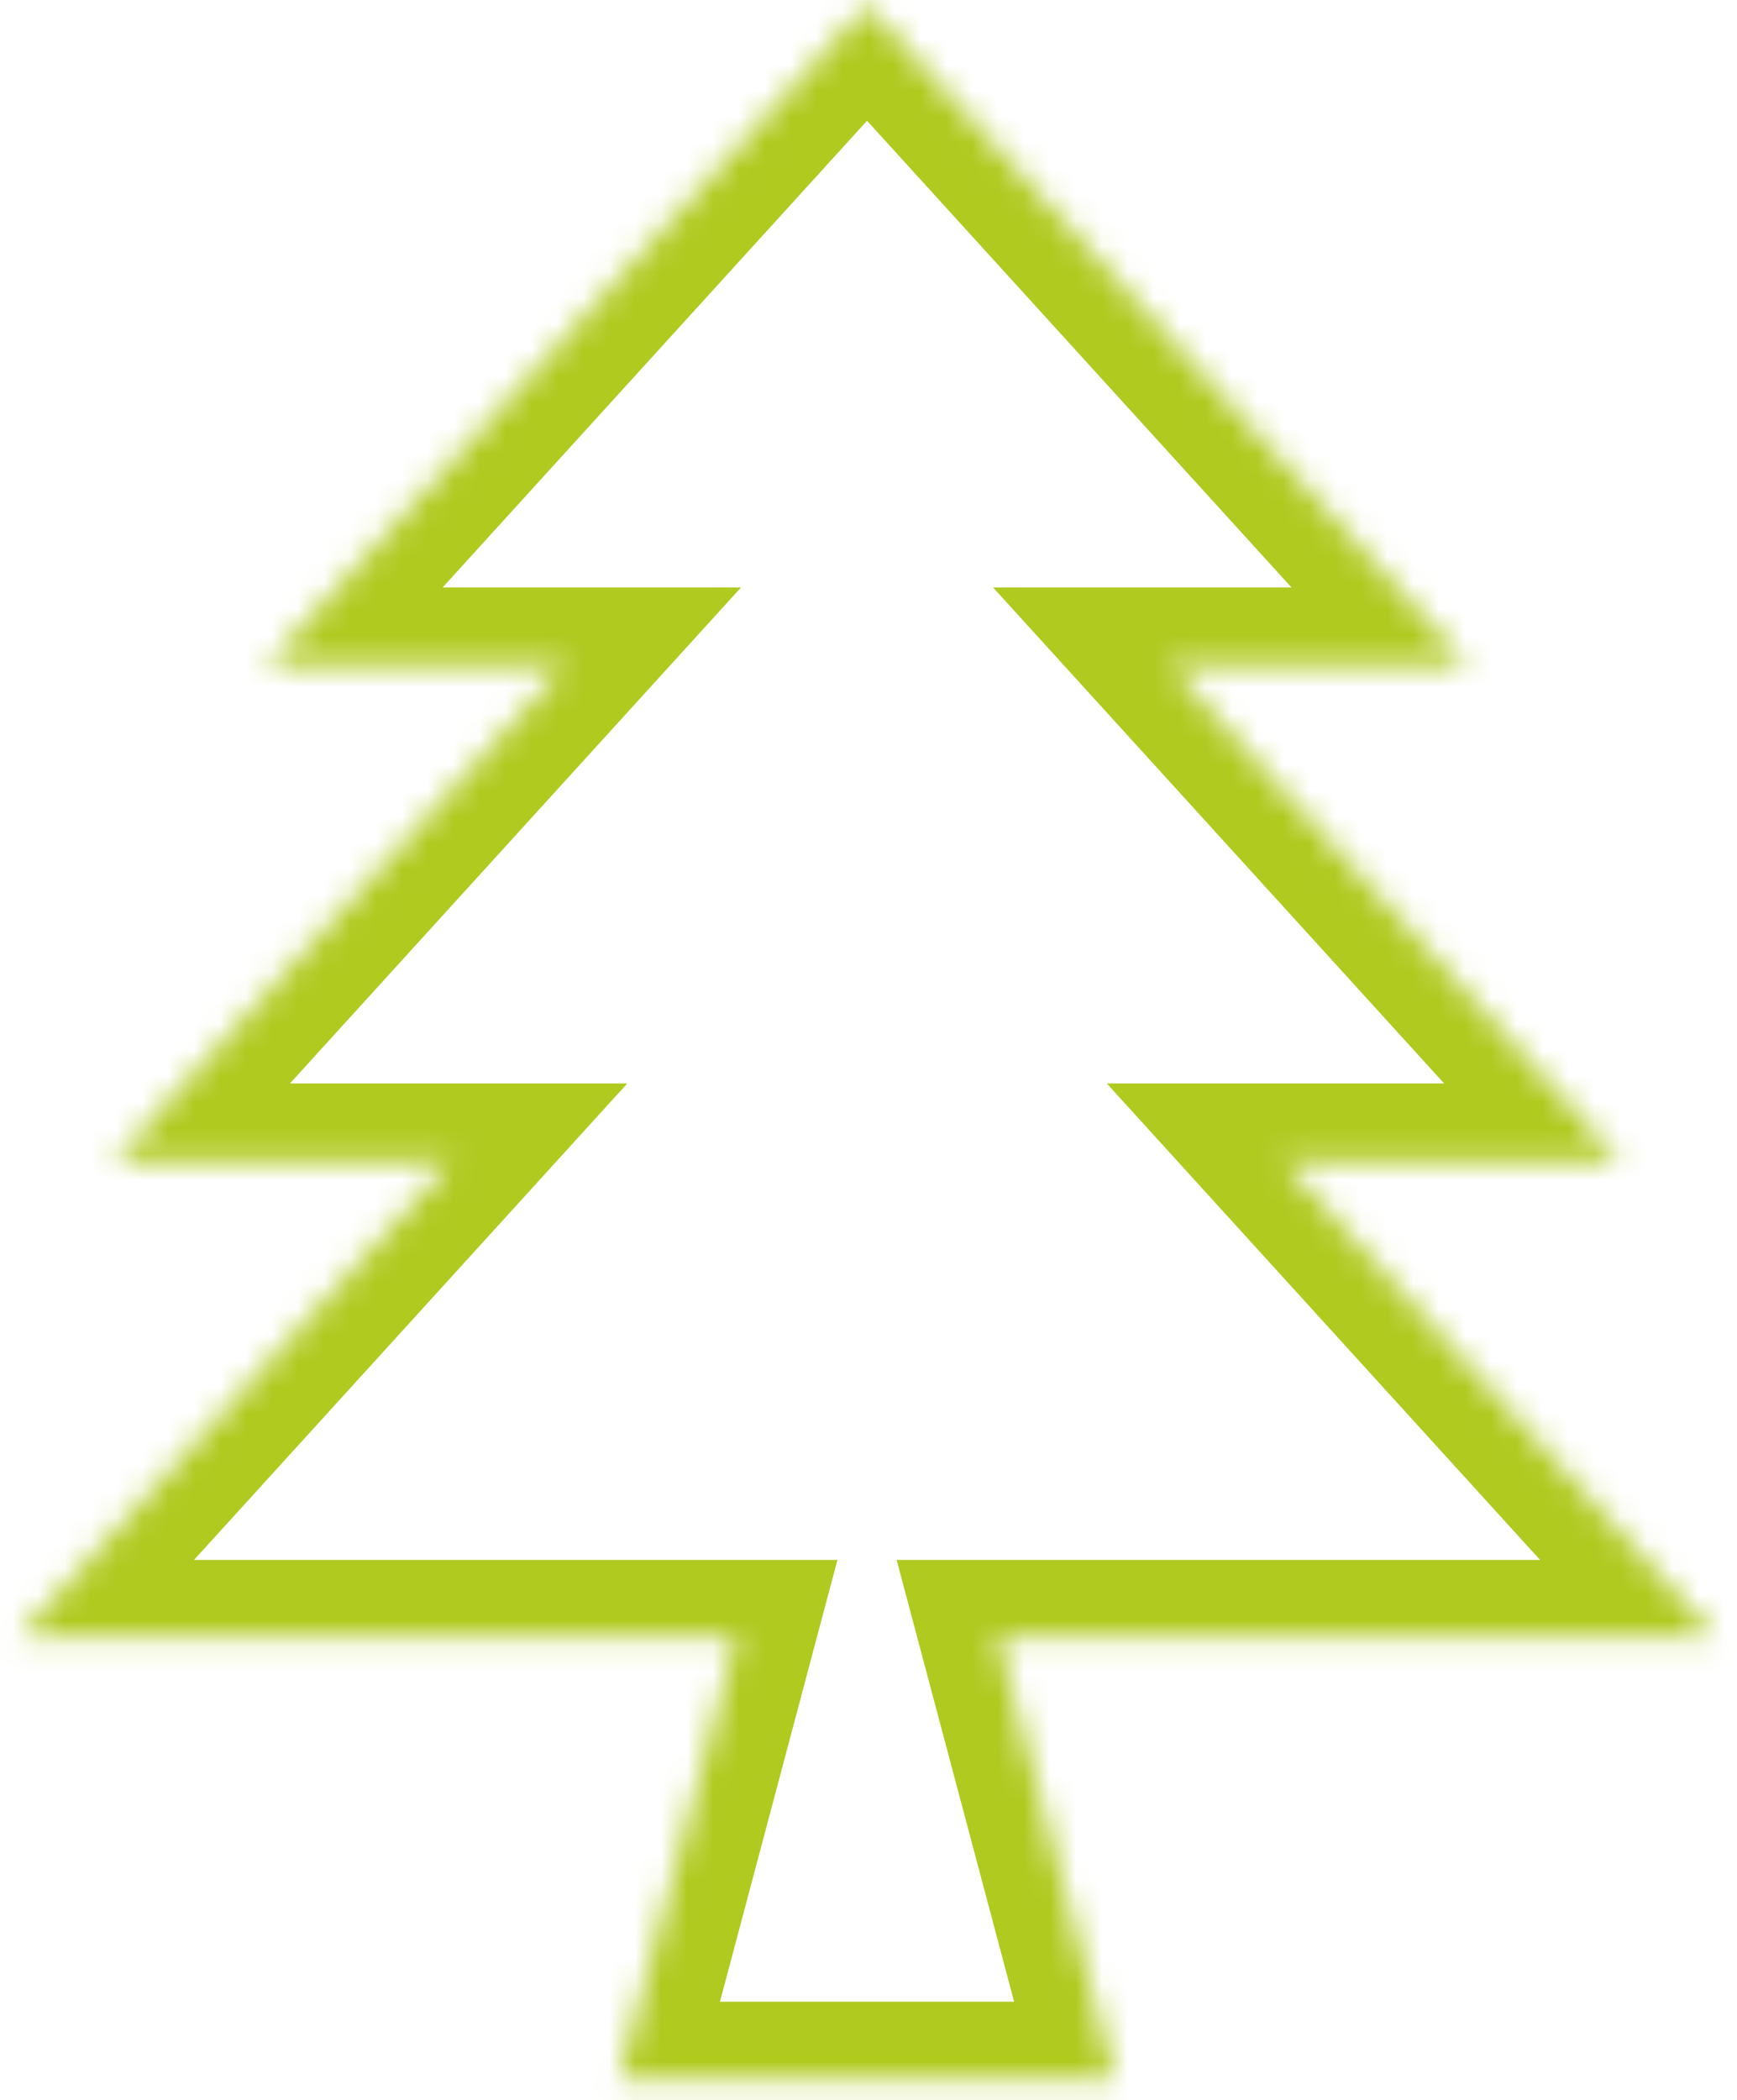 <svg width="67" height="81" viewBox="0 0 67 81" fill="none" xmlns="http://www.w3.org/2000/svg">
<mask id="path-1-inside-1_435_4214" fill="white">
<path fill-rule="evenodd" clip-rule="evenodd" d="M56.598 25.655L33.444 0.198L10.289 25.655H21.8L4.4 44.785H17.412L0.698 63.161H28.4L23.869 80.198H43.018L38.487 63.161H66.189L49.475 44.785H62.487L45.088 25.655H56.598Z"/>
</mask>
<path d="M33.444 0.198L35.663 -1.82L33.444 -4.26L31.224 -1.82L33.444 0.198ZM56.598 25.655V28.655H63.382L58.817 23.637L56.598 25.655ZM10.289 25.655L8.07 23.637L3.505 28.655H10.289V25.655ZM21.8 25.655L24.019 27.674L28.584 22.655H21.8V25.655ZM4.4 44.785L2.181 42.767L-2.384 47.785H4.4V44.785ZM17.412 44.785L19.632 46.804L24.196 41.785H17.412V44.785ZM0.698 63.161L-1.521 61.143L-6.086 66.161H0.698V63.161ZM28.4 63.161L31.299 63.932L32.302 60.161H28.4V63.161ZM23.869 80.198L20.97 79.427L19.967 83.198H23.869V80.198ZM43.018 80.198V83.198H46.921L45.918 79.427L43.018 80.198ZM38.487 63.161V60.161H34.585L35.588 63.932L38.487 63.161ZM66.189 63.161V66.161H72.973L68.408 61.143L66.189 63.161ZM49.475 44.785V41.785H42.691L47.255 46.804L49.475 44.785ZM62.487 44.785V47.785H69.271L64.707 42.767L62.487 44.785ZM45.088 25.655V22.655H38.304L42.868 27.674L45.088 25.655ZM31.224 2.217L54.379 27.674L58.817 23.637L35.663 -1.82L31.224 2.217ZM12.508 27.674L35.663 2.217L31.224 -1.82L8.07 23.637L12.508 27.674ZM21.8 22.655H10.289V28.655H21.8V22.655ZM6.619 46.804L24.019 27.674L19.58 23.637L2.181 42.767L6.619 46.804ZM17.412 41.785H4.4V47.785H17.412V41.785ZM2.918 65.18L19.632 46.804L15.193 42.767L-1.521 61.143L2.918 65.18ZM28.4 60.161H0.698V66.161H28.4V60.161ZM26.768 80.969L31.299 63.932L25.501 62.39L20.97 79.427L26.768 80.969ZM43.018 77.198H23.869V83.198H43.018V77.198ZM35.588 63.932L40.119 80.969L45.918 79.427L41.387 62.39L35.588 63.932ZM66.189 60.161H38.487V66.161H66.189V60.161ZM47.255 46.804L63.97 65.18L68.408 61.143L51.694 42.767L47.255 46.804ZM62.487 41.785H49.475V47.785H62.487V41.785ZM42.868 27.674L60.268 46.804L64.707 42.767L47.307 23.637L42.868 27.674ZM56.598 22.655H45.088V28.655H56.598V22.655Z" fill="#B0CA20" mask="url(#path-1-inside-1_435_4214)"/>
</svg>
